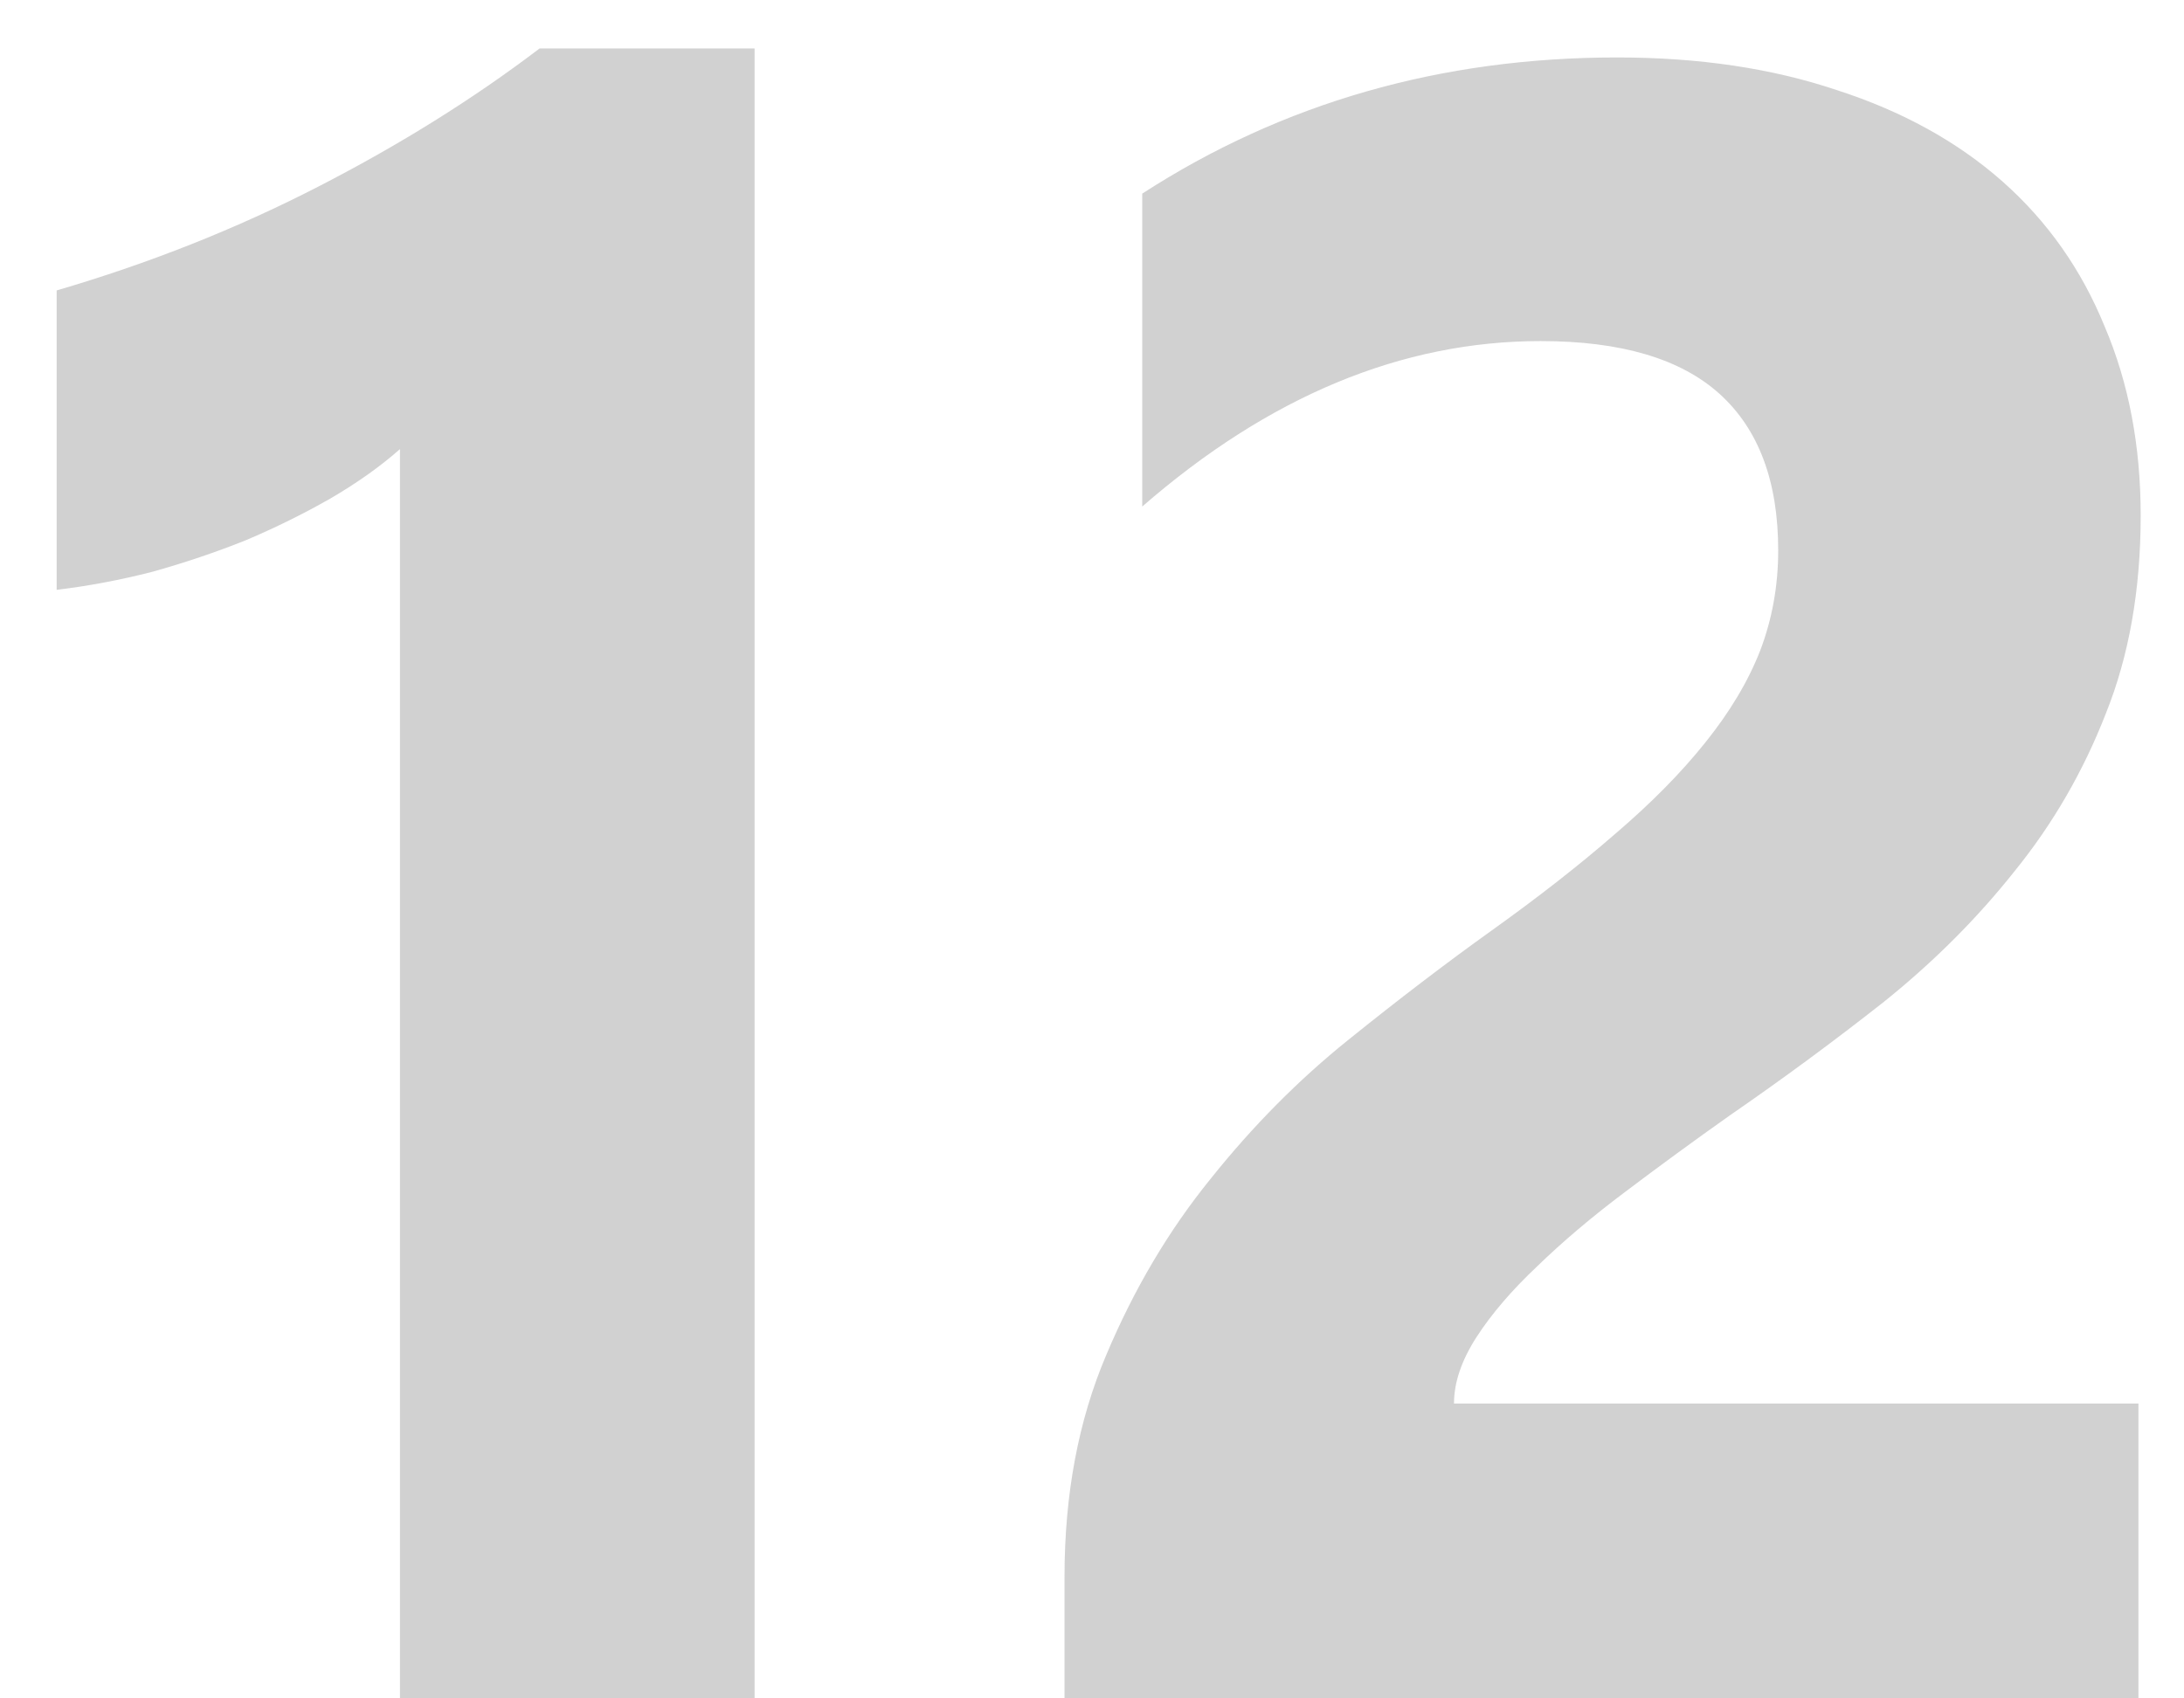 <svg width="36" height="28" viewBox="0 0 36 28" fill="none" xmlns="http://www.w3.org/2000/svg">
<path opacity="0.3" d="M12.438 0.799V28H6.593V7.404C6.271 7.689 5.888 7.961 5.442 8.221C5.009 8.468 4.546 8.697 4.051 8.907C3.556 9.105 3.043 9.278 2.511 9.427C1.979 9.563 1.453 9.662 0.934 9.724V4.788C2.455 4.343 3.89 3.774 5.238 3.081C6.587 2.388 7.805 1.628 8.894 0.799H12.438ZM23.967 23.139H35.249V28H17.547V25.996C17.547 24.635 17.776 23.417 18.234 22.341C18.692 21.252 19.267 20.281 19.96 19.428C20.652 18.562 21.407 17.801 22.223 17.145C23.052 16.477 23.837 15.878 24.58 15.346C25.359 14.789 26.039 14.257 26.621 13.75C27.215 13.243 27.709 12.742 28.105 12.247C28.513 11.74 28.816 11.233 29.014 10.726C29.212 10.206 29.311 9.656 29.311 9.074C29.311 7.936 28.989 7.077 28.346 6.495C27.703 5.914 26.72 5.623 25.396 5.623C23.108 5.623 20.918 6.532 18.828 8.351V3.192C21.141 1.696 23.751 0.947 26.658 0.947C28.006 0.947 29.212 1.127 30.276 1.485C31.352 1.832 32.261 2.333 33.004 2.988C33.746 3.644 34.309 4.442 34.692 5.382C35.088 6.31 35.286 7.349 35.286 8.499C35.286 9.724 35.094 10.812 34.711 11.765C34.34 12.717 33.839 13.583 33.208 14.362C32.589 15.142 31.872 15.859 31.055 16.515C30.239 17.158 29.392 17.783 28.513 18.389C27.919 18.809 27.344 19.23 26.788 19.65C26.243 20.059 25.761 20.467 25.34 20.875C24.92 21.271 24.586 21.66 24.338 22.044C24.091 22.427 23.967 22.792 23.967 23.139Z" fill="#656565"/>
</svg>
